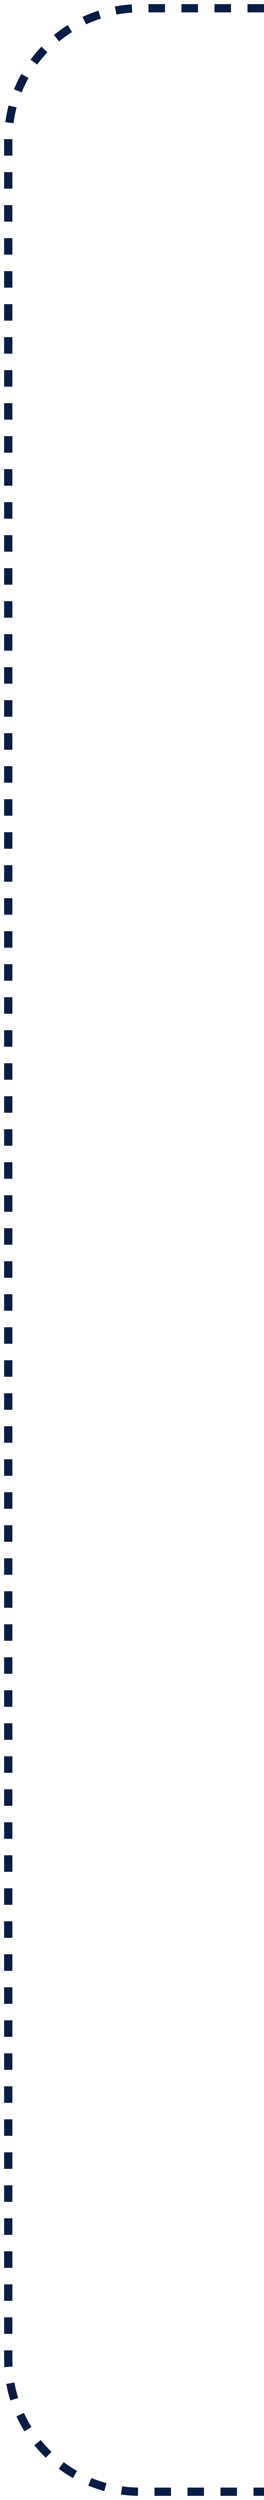 <svg width="32" height="303" viewBox="0 0 32 303" fill="none" xmlns="http://www.w3.org/2000/svg">
<path d="M32 1H17C8.163 1 1 8.163 1 17V102.305V286C1 294.837 8.163 302 17 302H32" stroke="#091C44" stroke-dasharray="2 2"/>
</svg>
